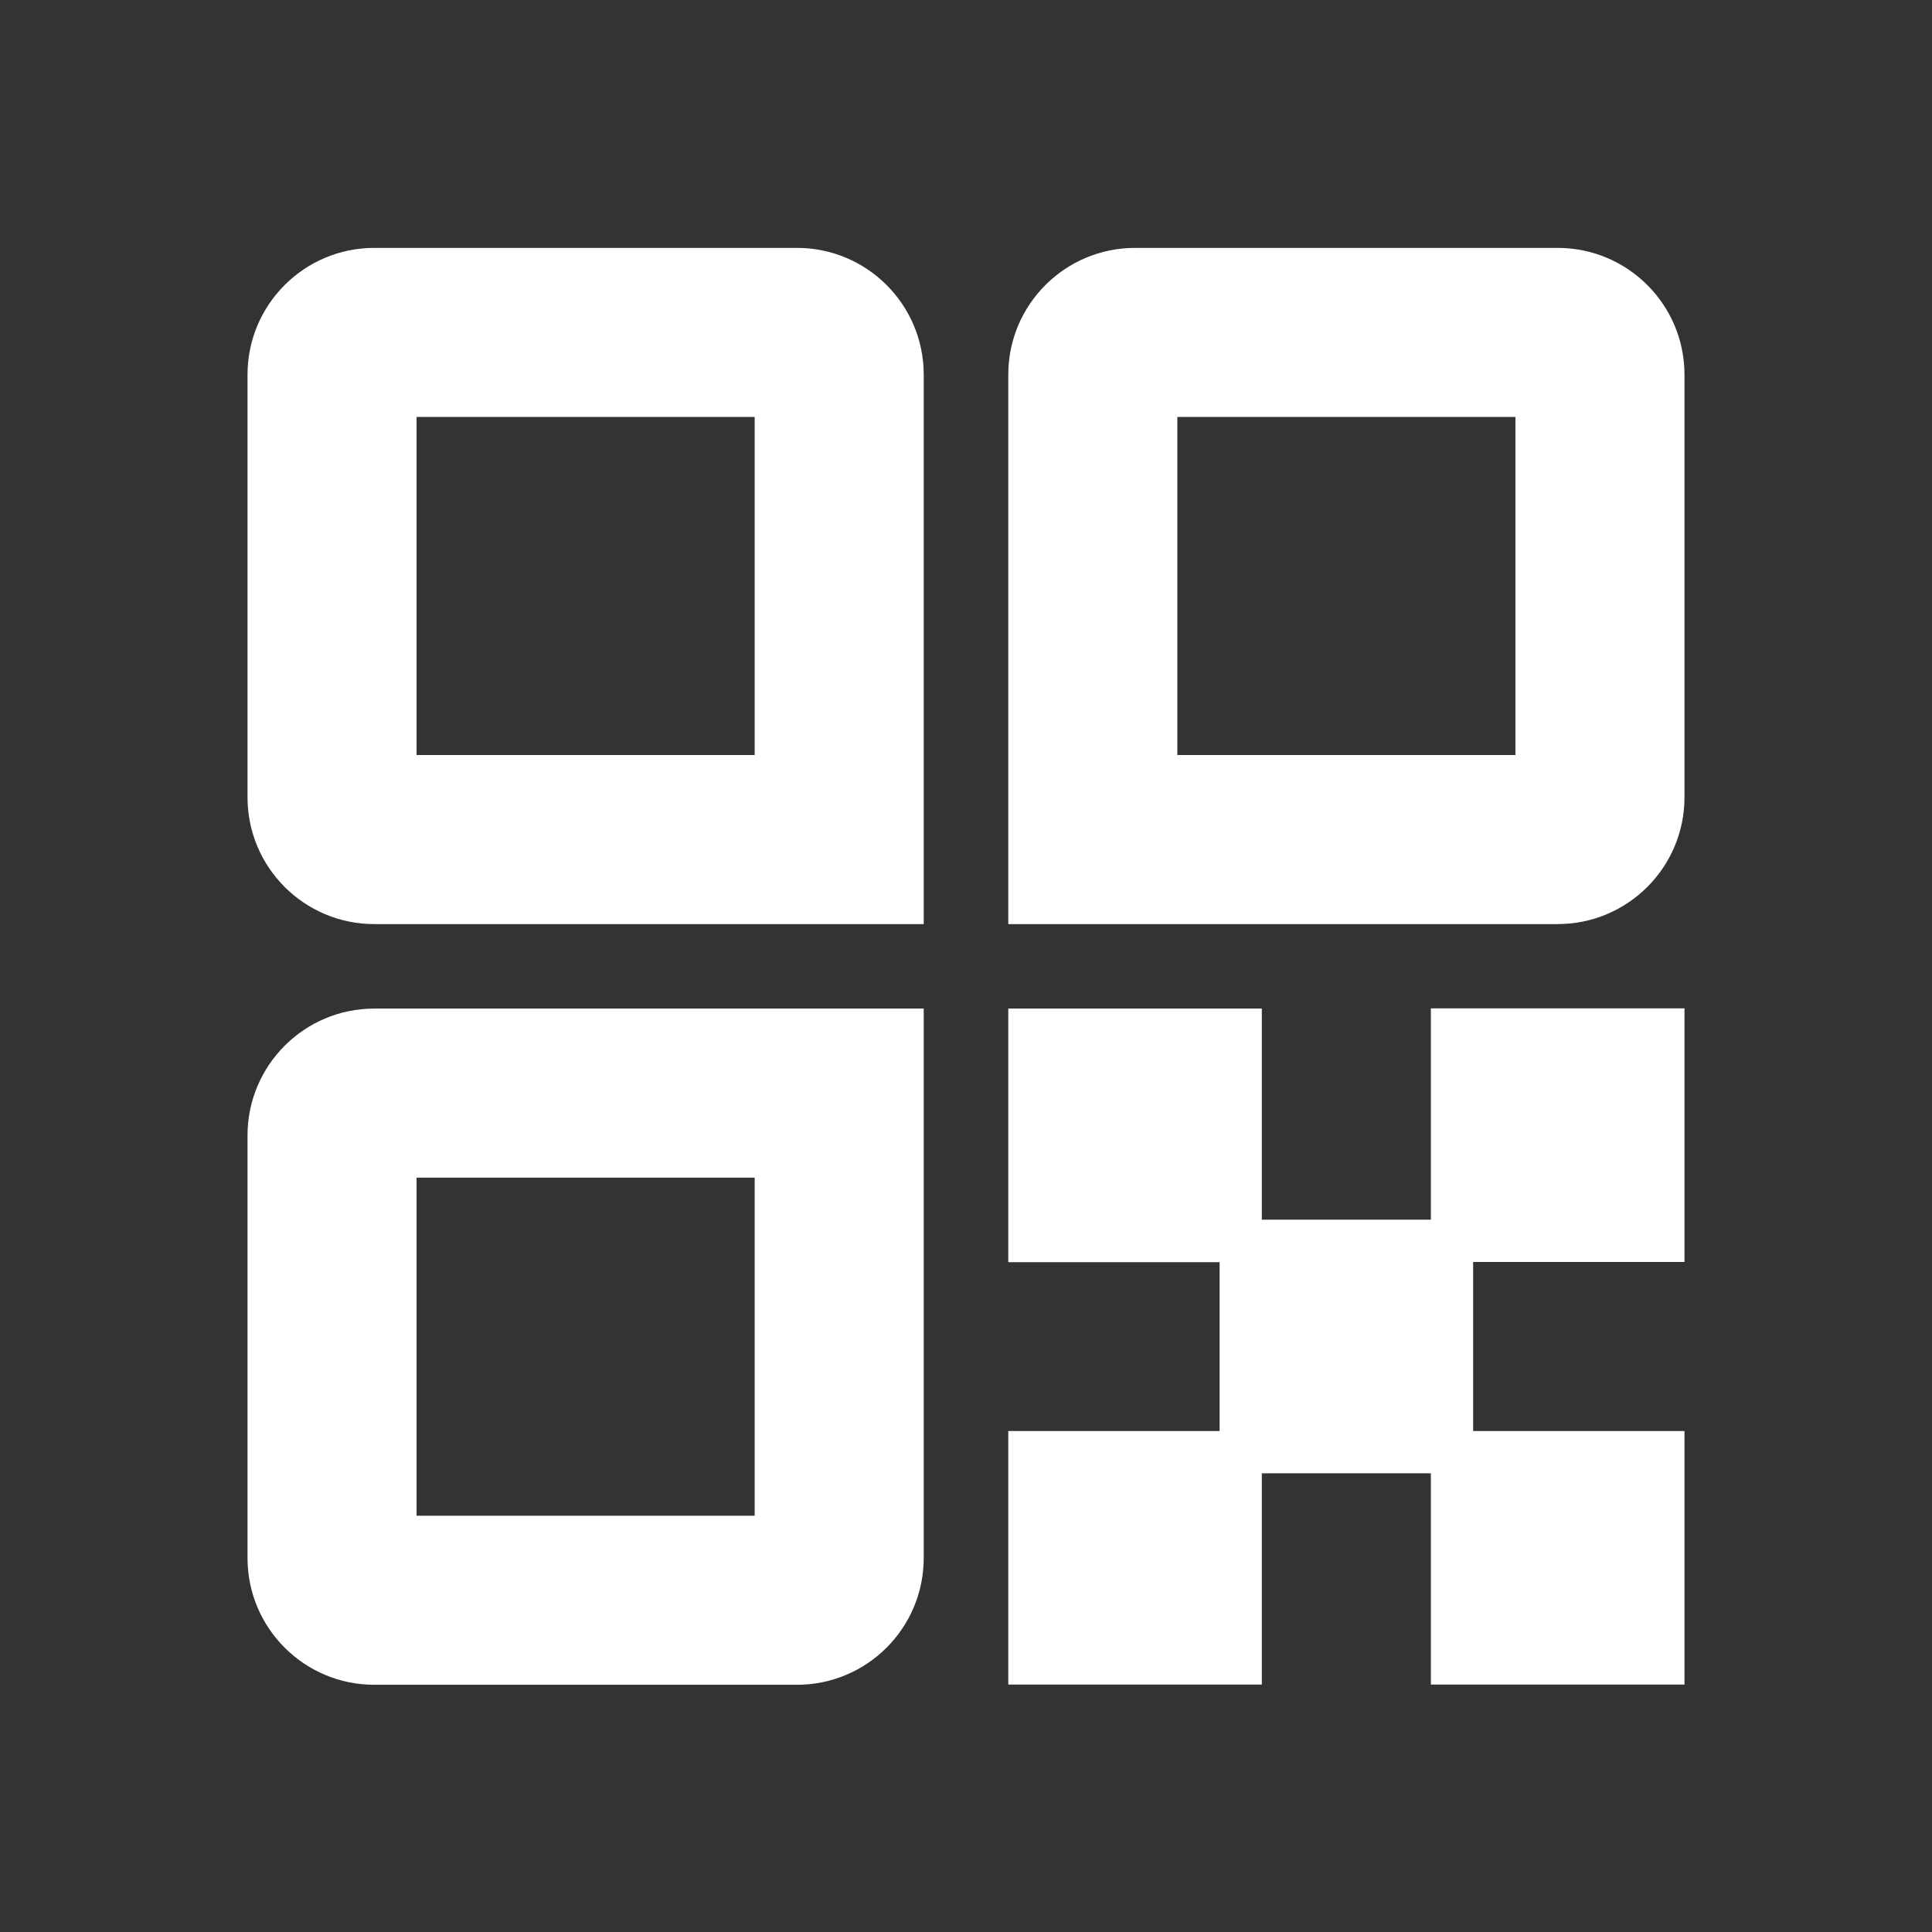 <svg width="26" height="26" viewBox="0 0 26 26" fill="none" xmlns="http://www.w3.org/2000/svg">
<rect x="0" y="0" width="26" height="26" fill="#333333" stroke="none"/>
<path d="M12.431 12.436H5.037C4.095 12.436 3.331 11.672 3.331 10.73V5.042C3.331 4.1 4.095 3.336 5.037 3.336H10.725C11.667 3.336 12.431 4.1 12.431 5.042V12.436ZM5.606 10.161H10.156V5.611H5.606V10.161ZM20.962 12.436H13.569V5.042C13.569 4.1 14.333 3.336 15.275 3.336H20.962C21.904 3.336 22.669 4.1 22.669 5.042V10.73C22.669 11.672 21.904 12.436 20.962 12.436ZM15.844 10.161H20.394V5.611H15.844V10.161ZM10.725 22.673H5.037C4.095 22.673 3.331 21.909 3.331 20.967V15.28C3.331 14.338 4.095 13.573 5.037 13.573H12.431V20.967C12.431 21.909 11.667 22.673 10.725 22.673ZM5.606 20.398H10.156V15.848H5.606V20.398ZM13.569 13.573H16.981V16.986H13.569V13.573Z" fill="#fff"/>
<path d="M16.413 16.414H19.825V19.827H16.413V16.414Z" fill="#fff"/>
<path d="M19.256 13.57H22.669V16.983H19.256V13.57ZM13.569 19.258H16.981V22.67H13.569V19.258ZM19.256 19.258H22.669V22.67H19.256V19.258Z" fill="#fff"/>
</svg>
